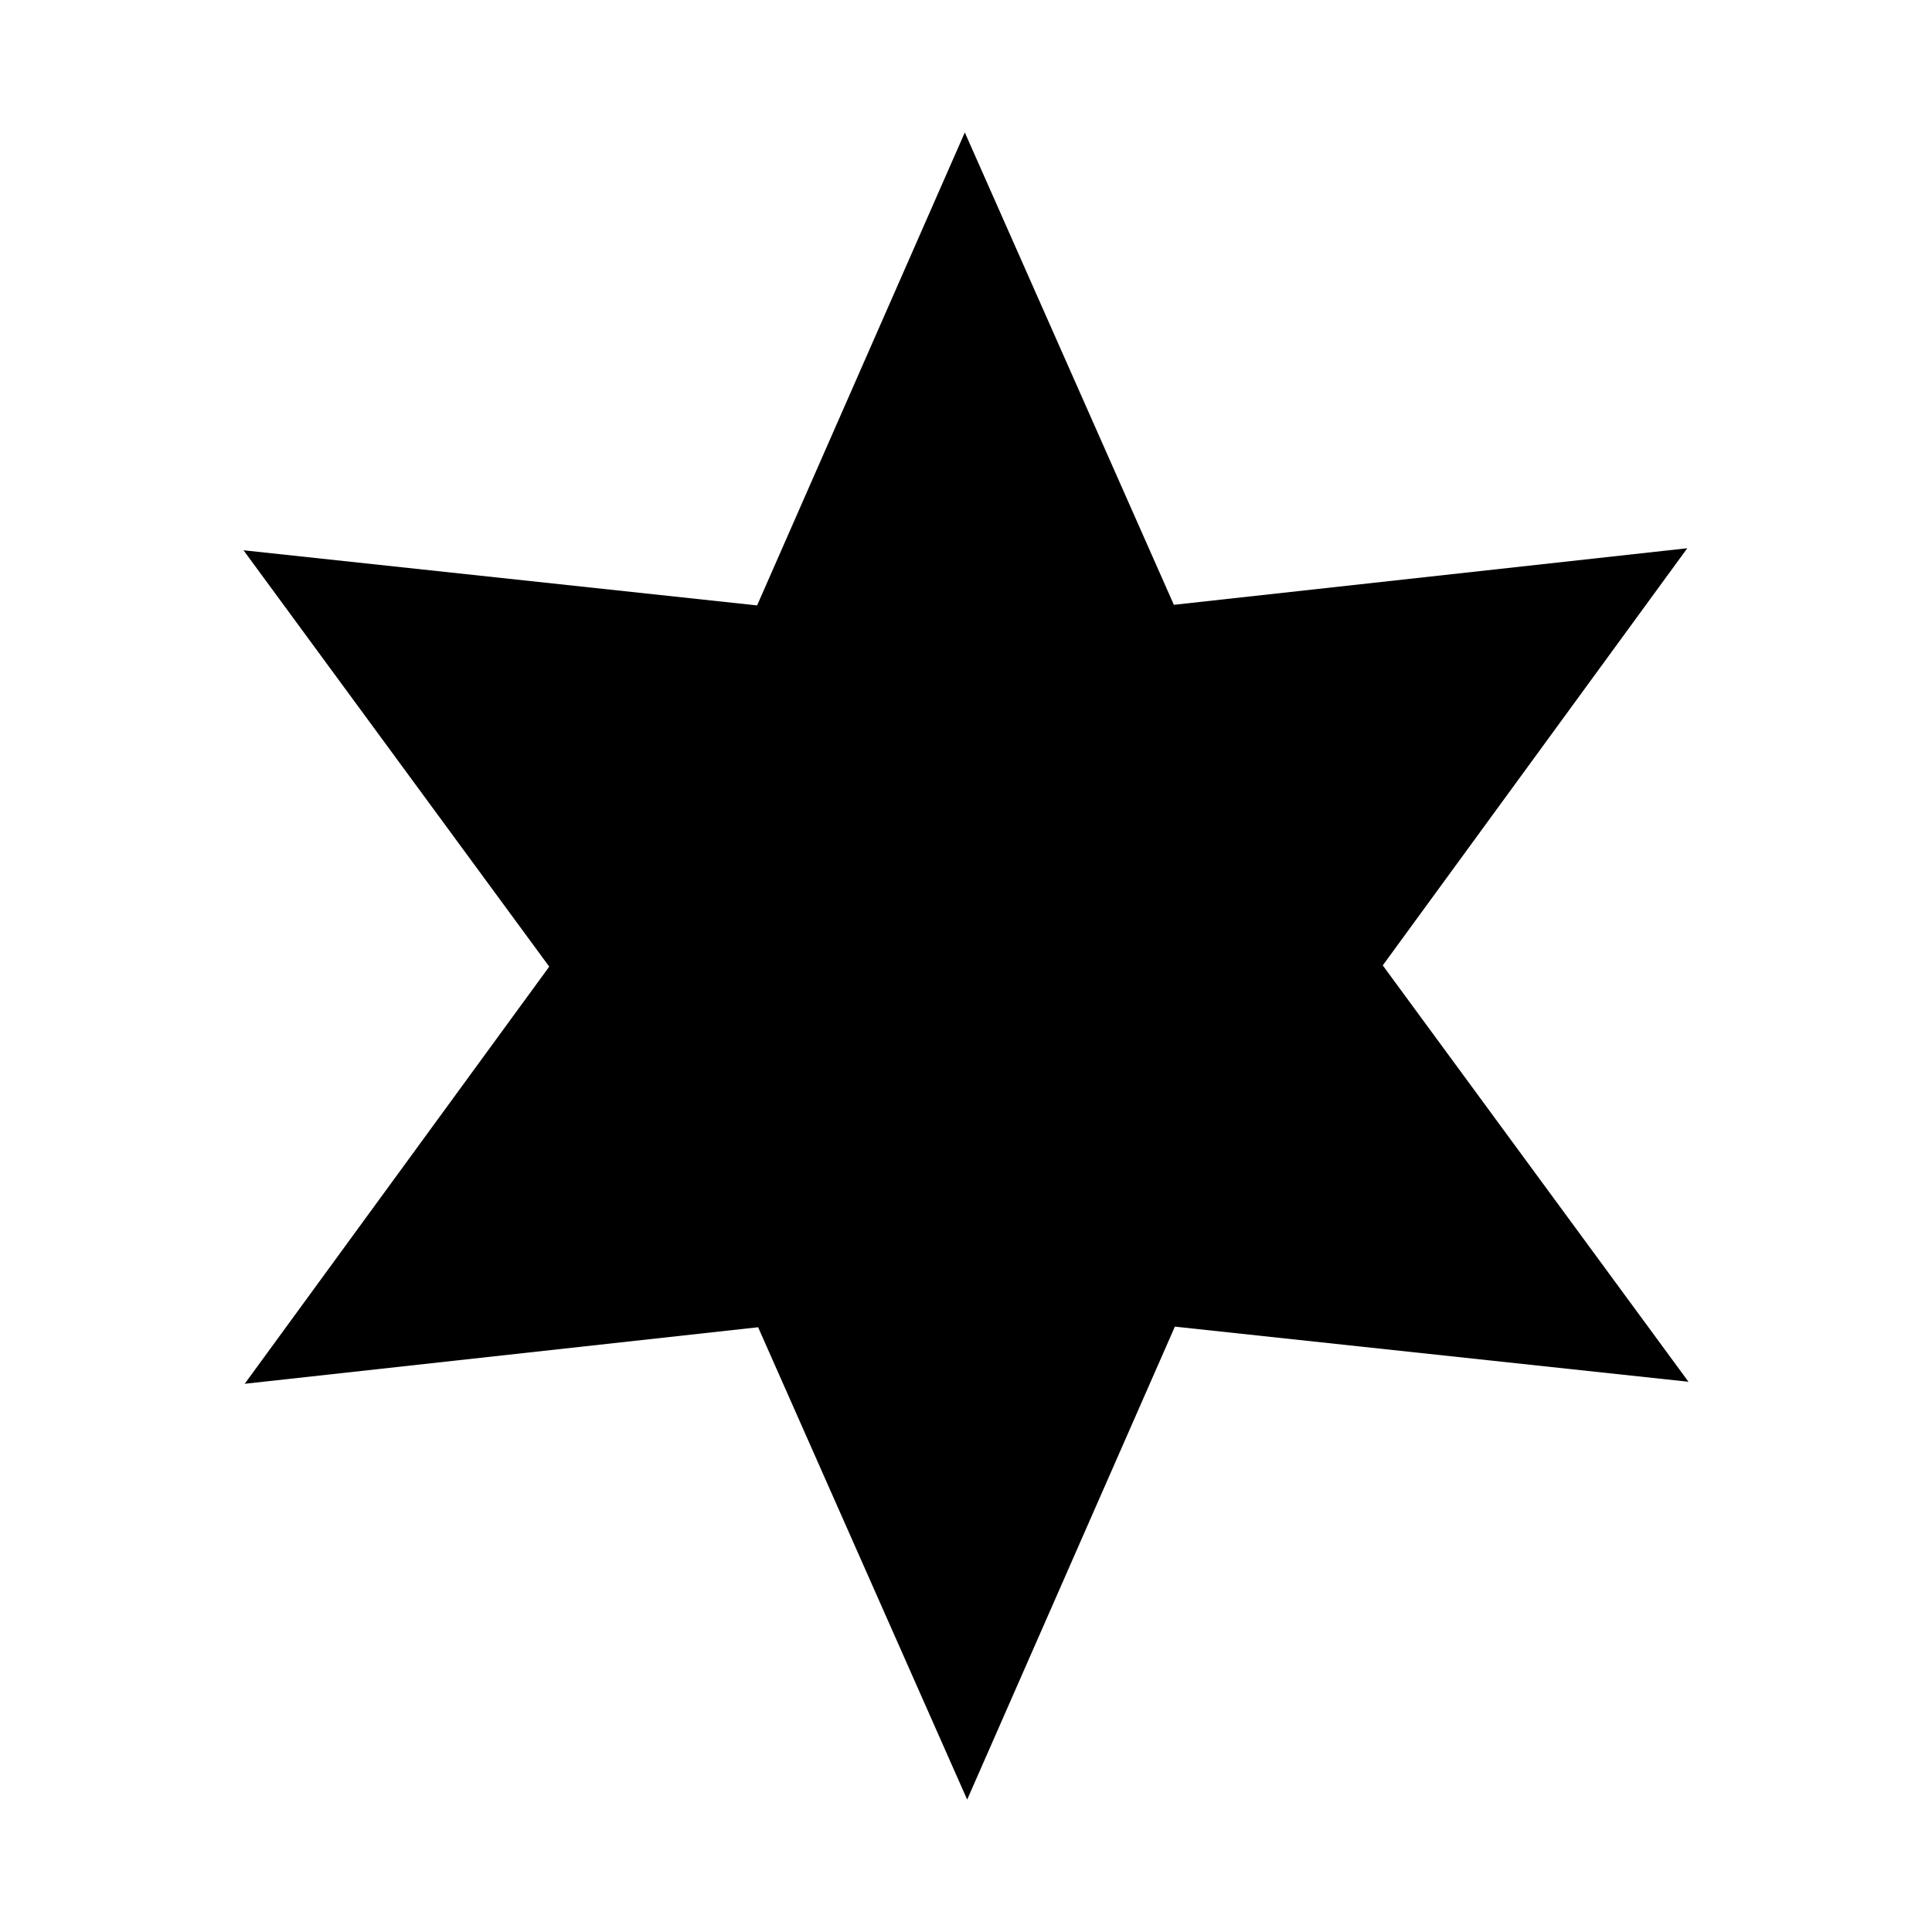<?xml version="1.0" encoding="UTF-8"?>
<!-- Uploaded to: ICON Repo, www.svgrepo.com, Generator: ICON Repo Mixer Tools -->
<svg fill="#000000" width="800px" height="800px" version="1.1" viewBox="144 144 512 512" xmlns="http://www.w3.org/2000/svg">
 <path d="m591.15 289.29-80.707 110.55 81.02 110.34-136.11-14.609-55.043 125.34-55.402-125.18-136.06 14.988 80.703-110.55-81.02-110.34 136.11 14.613 55.043-125.34 55.402 125.18z"/>
</svg>